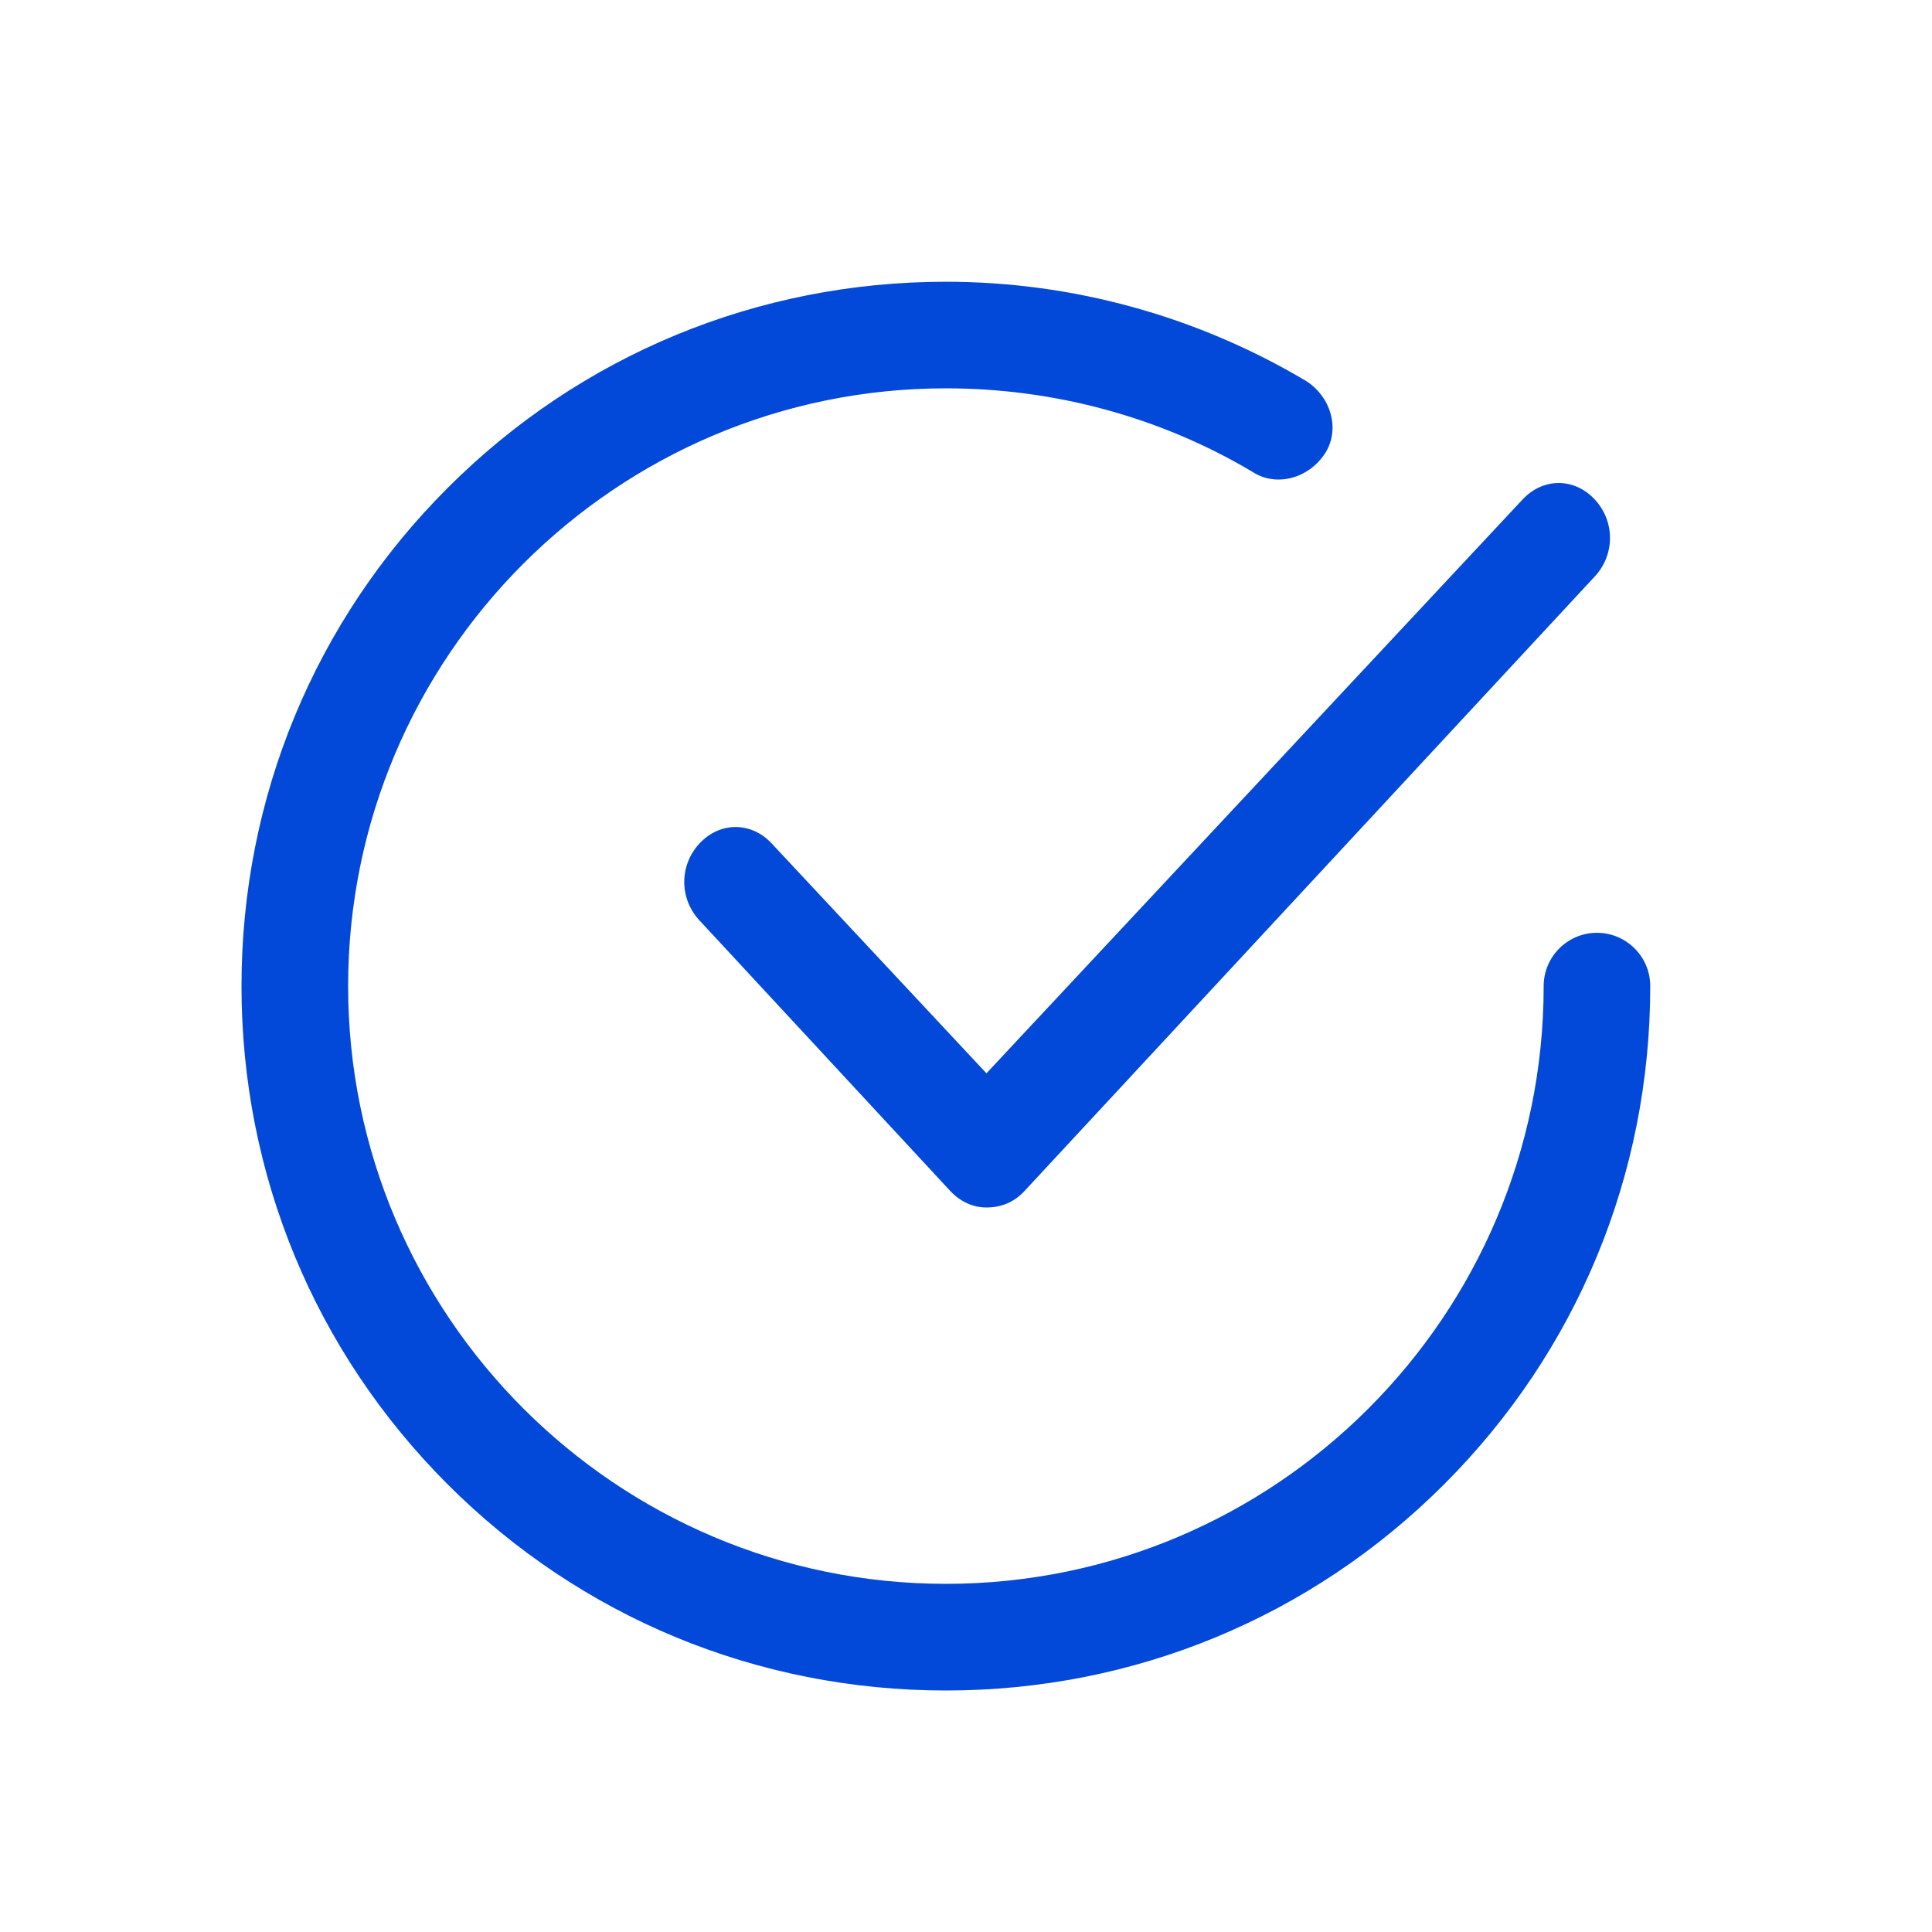 <svg width="48" height="48" viewBox="0 0 48 48" fill="none" xmlns="http://www.w3.org/2000/svg">
<path d="M39.676 23.175C38.946 23.175 38.352 23.769 38.352 24.499C38.352 32.688 31.69 39.35 23.501 39.35C15.312 39.35 8.649 32.688 8.649 24.499C8.649 16.31 15.312 9.648 23.501 9.648C26.203 9.648 28.837 10.366 31.119 11.724C31.693 12.1 32.495 11.901 32.911 11.278C33.294 10.704 33.096 9.896 32.471 9.479L32.457 9.47C29.745 7.854 26.648 7 23.5 7C18.82 7 14.424 8.819 11.122 12.122C7.819 15.424 6 19.82 6 24.5C6 29.18 7.819 33.576 11.122 36.878C14.424 40.181 18.82 42 23.5 42C28.18 42 32.576 40.181 35.878 36.878C39.181 33.576 41 29.18 41 24.5C41 23.769 40.406 23.175 39.676 23.175Z" fill="#0249D9"/>
<path d="M19.171 20.954C18.925 20.691 18.607 20.547 18.275 20.547C17.943 20.547 17.626 20.692 17.38 20.954C17.135 21.216 17 21.557 17 21.912C17 22.267 17.135 22.607 17.38 22.869L23.612 29.593C23.858 29.855 24.176 30 24.508 30C24.881 30 25.199 29.863 25.452 29.592L39.62 14.324C39.865 14.062 40 13.721 40 13.366C40 13.01 39.865 12.671 39.62 12.408C39.375 12.145 39.057 12 38.725 12C38.393 12 38.075 12.145 37.83 12.407L24.508 26.666L19.171 20.954Z" fill="#0249D9"/>
</svg>
